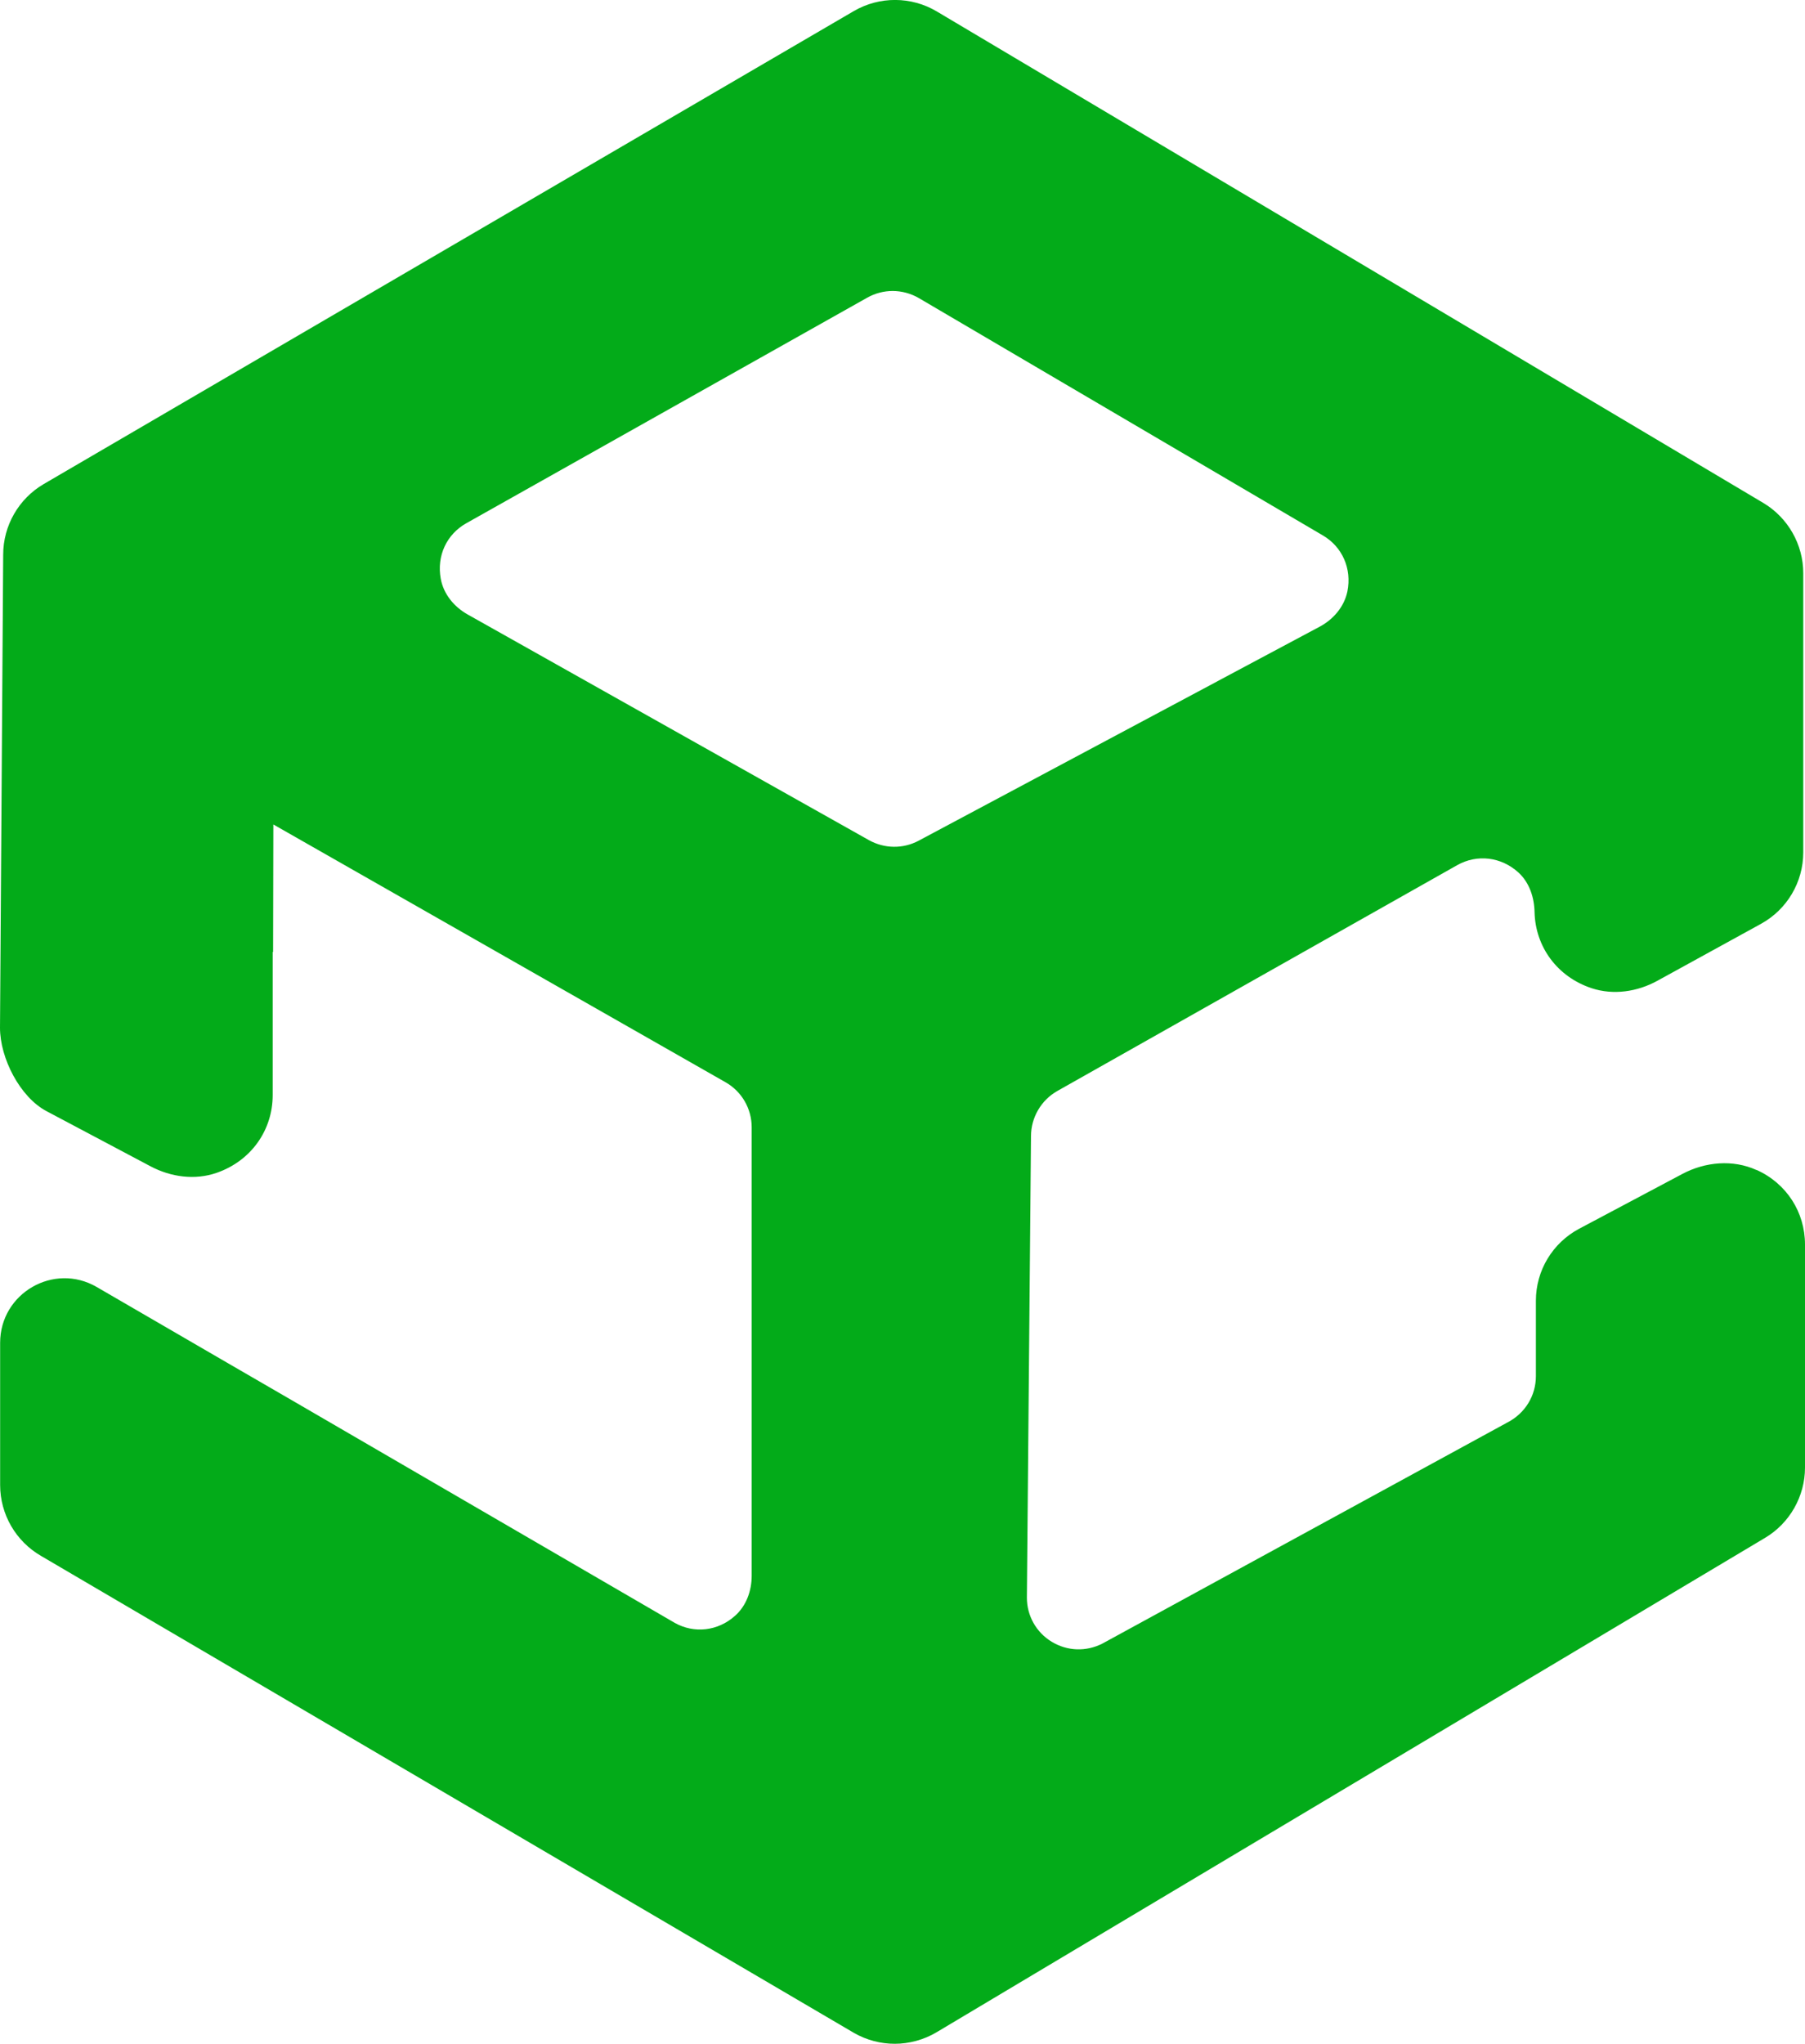 <svg xmlns="http://www.w3.org/2000/svg" id="Capa_2" data-name="Capa 2" viewBox="0 0 135.96 153.9"><defs><style>      .cls-1 {        fill: #03ab19;        stroke-width: 0px;      }    </style></defs><g id="Capa_1-2" data-name="Capa 1"><path class="cls-1" d="M132.31,88.1c-1.78-.81-3.86-.62-5.58.29-1.96,1.04-5.29,2.81-7.78,4.13-2.01,1.07-3.26,3.15-3.26,5.42v5.68c0,1.47-.81,2.8-2.15,3.49l-30.51,16.65c-1.22.62-2.64.57-3.81-.14-1.17-.71-1.87-1.96-1.87-3.32l.31-34.75c0-1.4.76-2.71,1.98-3.4l30.13-17.01c1.48-.83,3.3-.64,4.62.57.82.76,1.18,1.88,1.2,2.99.07,2.59,1.7,4.85,4.3,5.71,1.64.54,3.44.27,4.95-.56,1.96-1.08,5.32-2.92,7.81-4.29,1.96-1.08,3.18-3.14,3.18-5.38v-21.02c0-2.16-1.15-4.18-3.01-5.29L70.56.86c-1.92-1.14-4.31-1.15-6.24-.03L3.29,36.45c-1.88,1.1-3.05,3.13-3.05,5.31l-.24,35.63c0,2.28,1.5,5.22,3.51,6.28,2.51,1.33,5.87,3.11,7.83,4.15,1.53.81,3.34,1.06,4.98.49,2.6-.9,4.22-3.22,4.22-5.85v-10.79l.03.02.02-9.61,34.06,19.41c1.22.69,1.97,1.99,1.97,3.39v33.77c0,1.14-.41,2.27-1.26,3.02-1.3,1.16-3.08,1.34-4.53.53l-28.56-16.6c-.27-.15-8.59-4.98-14.98-8.69-3.23-1.88-7.28.46-7.28,4.2v10.71c0,2.2,1.18,4.24,3.09,5.34l61.24,35.92c.95.54,2,.81,3.06.81s2.18-.29,3.15-.87l62.41-37.23c1.85-1.1,3-3.13,3-5.28v-16.8c0-2.43-1.38-4.6-3.65-5.62ZM69.2,63.3c-1.18.63-2.58.61-3.75-.04l-30.22-16.99c-1.02-.57-1.82-1.53-2.03-2.69-.32-1.74.45-3.35,1.92-4.18l30.21-16.99c.59-.33,1.25-.5,1.91-.5s1.37.18,1.98.54l30.43,17.87c1.45.85,2.19,2.49,1.84,4.22-.24,1.15-1.06,2.1-2.09,2.65l-30.2,16.11Z"></path></g></svg>
